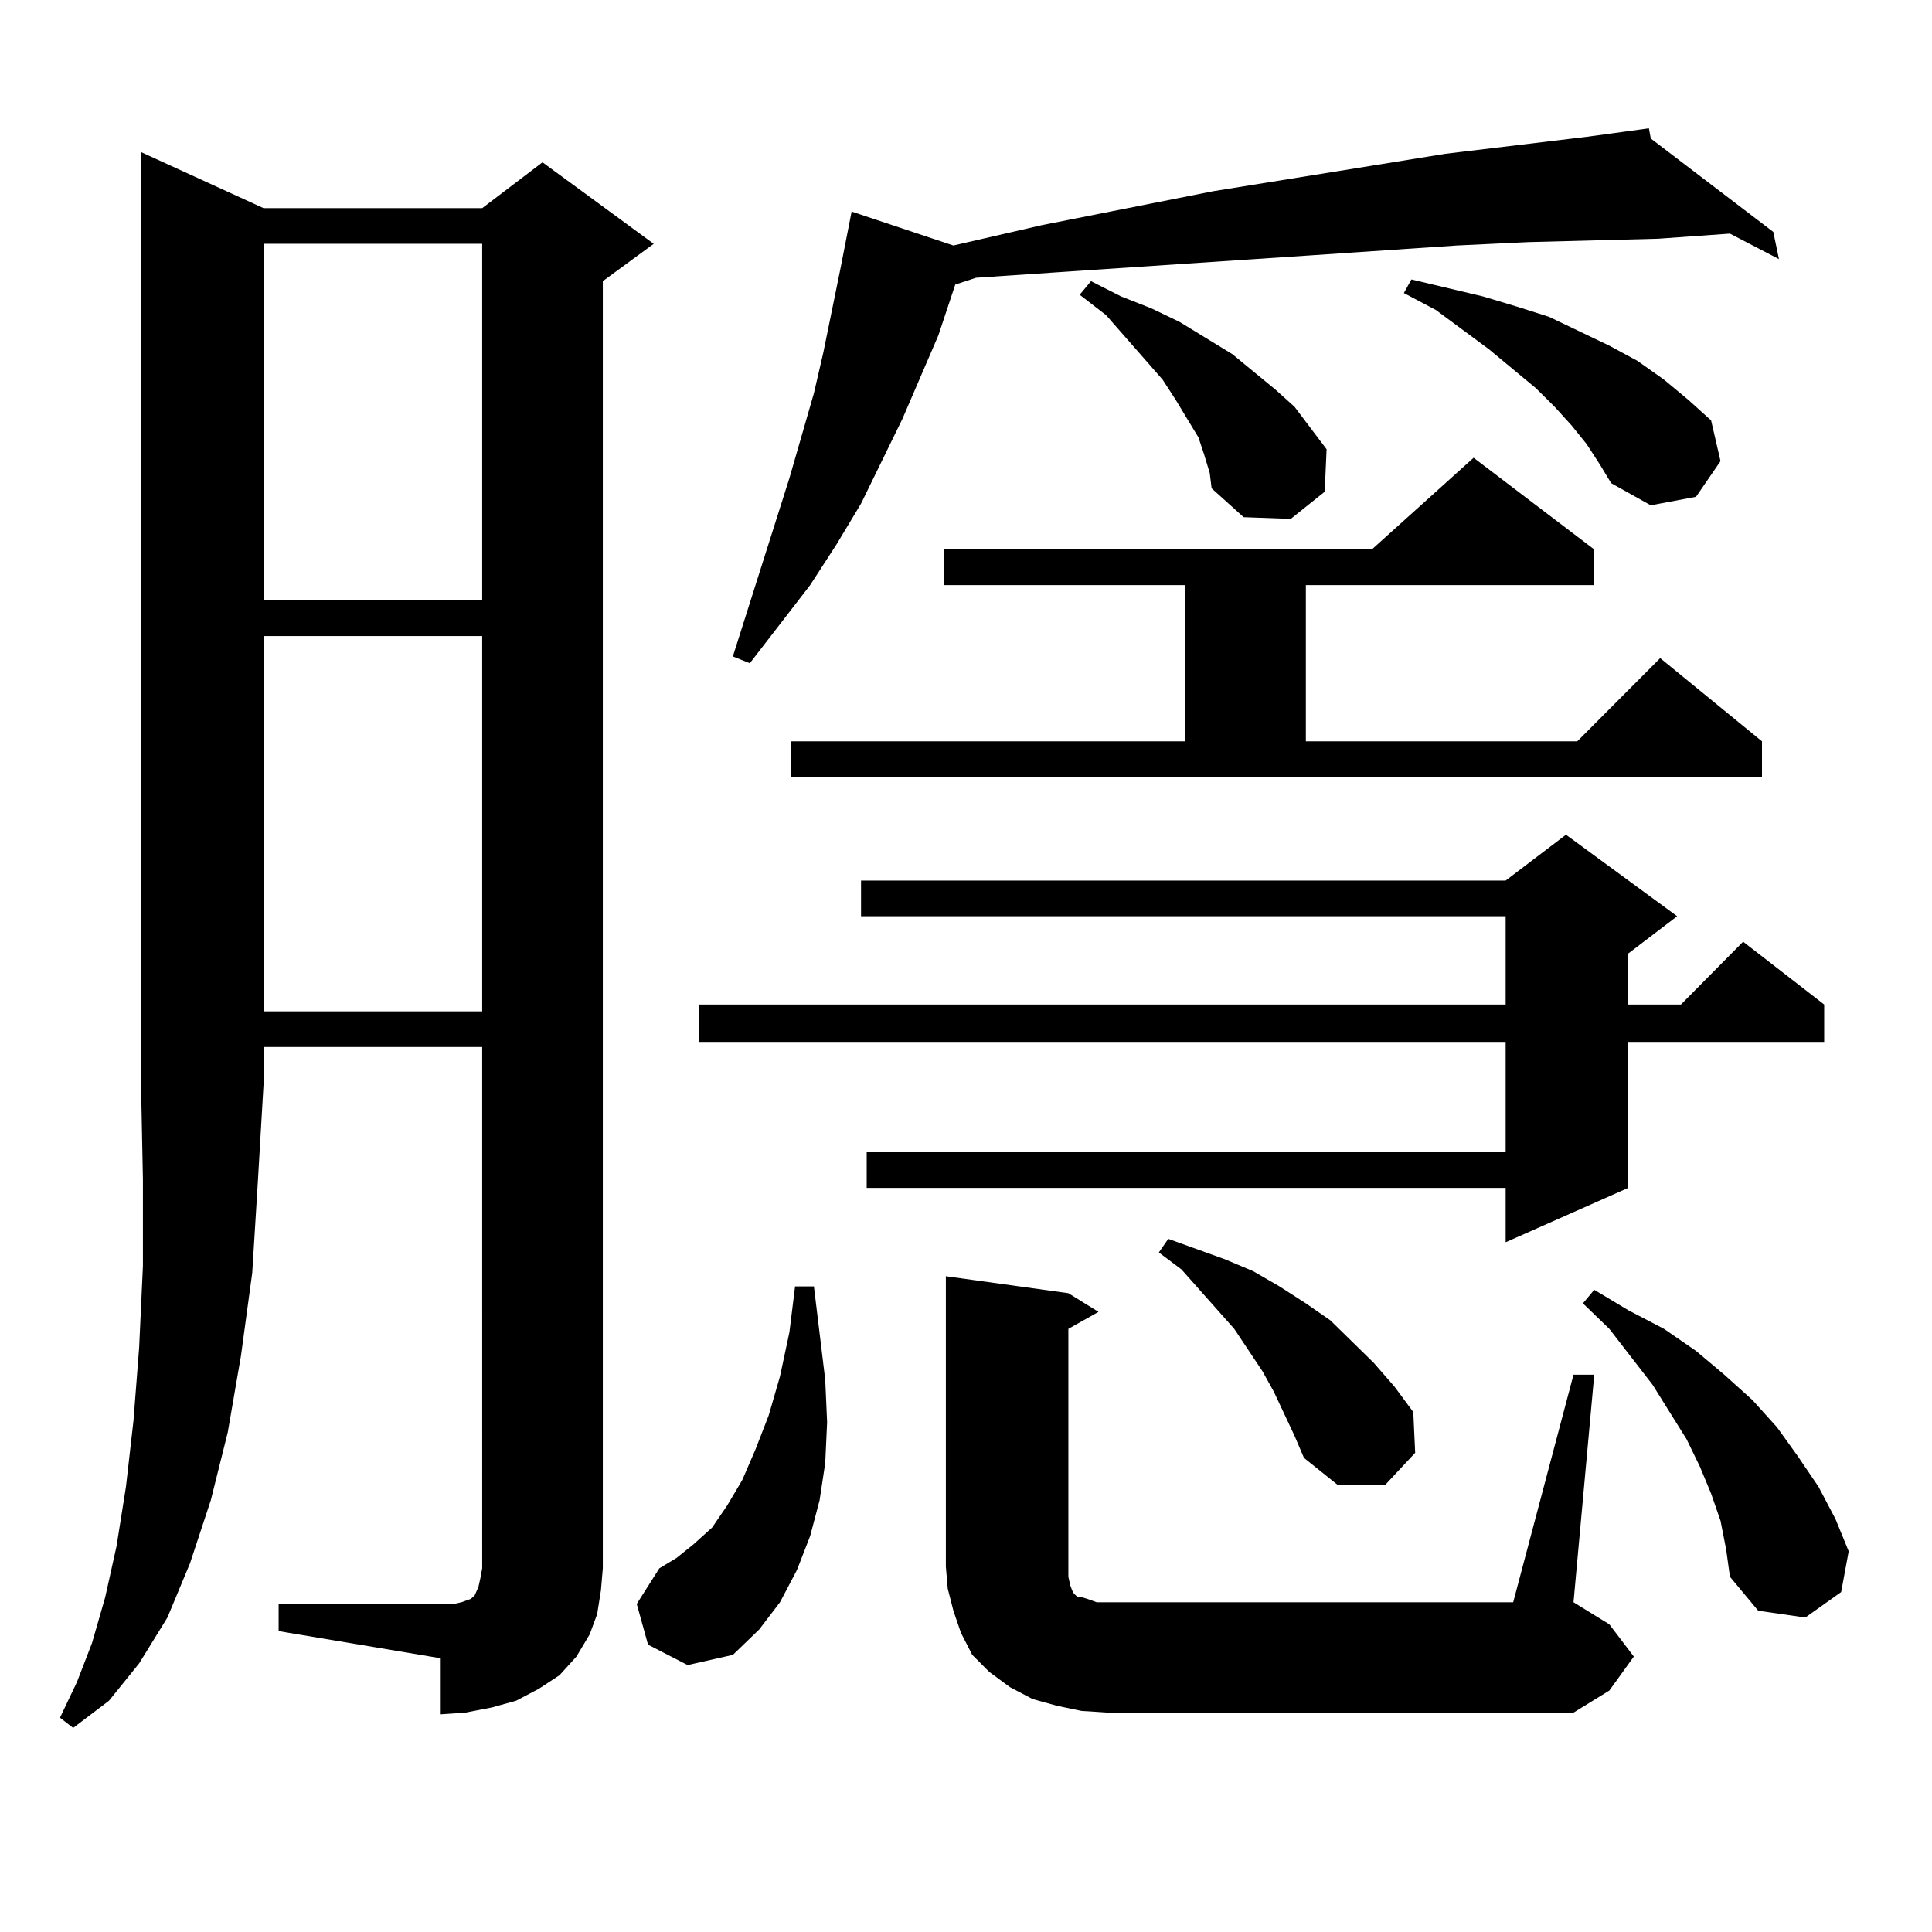<?xml version="1.0" encoding="utf-8"?>
<!-- Generator: Adobe Illustrator 16.0.0, SVG Export Plug-In . SVG Version: 6.00 Build 0)  -->
<!DOCTYPE svg PUBLIC "-//W3C//DTD SVG 1.1//EN" "http://www.w3.org/Graphics/SVG/1.1/DTD/svg11.dtd">
<svg version="1.1" id="图层_1" xmlns="http://www.w3.org/2000/svg" xmlns:xlink="http://www.w3.org/1999/xlink" x="0px" y="0px"
	 width="1000px" height="1000px" viewBox="0 0 1000 1000" enable-background="new 0 0 1000 1000" xml:space="preserve">
<path d="M136.411,107.734h113.168l31.219-23.73l57.56,42.188l-26.341,19.336v666.211l-0.976,11.426l-1.951,12.305l-3.902,10.547
	l-6.829,11.426l-8.78,9.668l-10.731,7.031l-11.707,6.152l-12.683,3.516l-13.658,2.637l-12.683,0.879V858.32l-83.9-14.063v-14.063
	h83.9h6.829l3.902-0.879l4.878-1.758l1.951-1.758l1.951-4.395l0.976-4.395l0.976-5.273V541.914H136.411v19.336l-2.927,50.098
	l-2.927,47.461l-5.854,43.066l-6.829,39.551l-8.78,35.156l-10.731,32.52l-11.707,28.125l-14.634,23.73l-15.609,19.336
	l-18.536,14.063l-6.829-5.273l8.78-18.457l7.805-20.215l6.829-23.73l5.854-26.367l4.878-30.762l3.902-34.277l2.927-37.793
	l1.951-42.188v-44.824l-0.976-49.219V78.73L136.411,107.734z M136.411,126.191v184.57h113.168v-184.57H136.411z M136.411,329.219
	v194.238h113.168V329.219H136.411z M335.431,851.289l-5.854-21.094l11.707-18.457l8.78-5.273l8.78-7.031l9.756-8.789l7.805-11.426
	l7.805-13.184l6.829-15.82l6.829-17.578l5.854-20.215l4.878-22.852l2.927-23.73h9.756l5.854,48.34l0.976,21.973l-0.976,21.094
	l-2.927,19.336l-4.878,18.457l-6.829,17.578l-8.78,16.699l-10.731,14.063l-13.658,13.184l-23.414,5.273L335.431,851.289z
	 M868.101,474.238l-25.365,19.336v26.367h27.316l32.194-32.52l41.95,32.52v19.336H842.735v75.586l-63.413,28.125v-28.125H448.599
	v-18.457h330.724v-57.129H361.771v-19.336h417.551v-45.703h-333.65v-18.457h333.65l31.219-23.73L868.101,474.238z M854.442,71.699
	l63.413,48.34l2.927,14.063l-25.365-13.184l-37.072,2.637l-67.315,1.758l-37.072,1.758l-78.047,5.273l-131.704,8.789l-39.023,2.637
	l-10.731,3.516l-8.78,26.367l-18.536,43.066l-21.463,43.945l-12.683,21.094l-13.658,21.094l-31.219,40.43l-8.78-3.516L408.6,247.48
	l12.683-43.945l4.878-21.094l8.78-43.066l5.854-29.883l52.682,17.578l45.853-10.547l88.778-17.578l81.949-13.184l38.048-6.152
	l73.169-8.789l32.194-4.395L854.442,71.699z M409.575,383.711h203.897v-80.859H488.598v-18.457h221.458l52.682-47.461l62.438,47.461
	v18.457H675.91v80.859h140.484l42.926-43.066l52.682,43.066v18.457H409.575V383.711z M559.815,885.566l-12.683-2.637l-12.683-3.516
	l-11.707-6.152l-10.731-7.91l-8.78-8.789l-5.854-11.426l-3.902-11.426l-2.927-11.426l-0.976-11.426V660.566l63.413,8.789
	l15.609,9.668l-15.609,8.789v123.047v5.273l0.976,4.395l0.976,2.637l0.976,1.758l0.976,0.879l0.976,0.879h1.951l2.927,0.879
	l4.878,1.758h5.854h209.751l31.219-117.773h10.731l-10.731,117.773l18.536,11.426l12.683,16.699l-12.683,17.578l-18.536,11.426
	h-240.97L559.815,885.566z M623.229,235.176l-2.927-8.789l-11.707-19.336l-6.829-10.547l-29.268-33.398l-13.658-10.547l5.854-7.031
	l15.609,7.91l15.609,6.152l14.634,7.031l27.316,16.699l22.438,18.457l9.756,8.789l16.585,21.973l-0.976,21.973l-17.561,14.063
	l-24.39-0.879l-16.585-14.941l-0.976-7.91L623.229,235.176z M659.325,720.332l-5.854-10.547l-14.634-21.973l-27.316-30.762
	l-11.707-8.789l4.878-7.031l29.268,10.547l14.634,6.152l13.658,7.91l13.658,8.789l12.683,8.789l22.438,21.973l10.731,12.305
	l9.756,13.184l0.976,21.094l-15.609,16.699h-24.39l-17.561-14.063l-4.878-11.426L659.325,720.332z M821.272,229.902l-7.805-9.668
	l-8.78-9.668l-9.756-9.668l-24.39-20.215l-27.316-20.215l-16.585-8.789l3.902-7.031l18.536,4.395l18.536,4.395l17.561,5.273
	l16.585,5.273l31.219,14.941l14.634,7.91l13.658,9.668l12.683,10.547l11.707,10.547l4.878,21.094l-12.683,18.457l-23.414,4.395
	l-20.487-11.426l-5.854-9.668L821.272,229.902z M890.539,787.129l-4.878-14.063l-5.854-14.063l-6.829-14.063l-17.561-28.125
	l-22.438-29.004l-13.658-13.184l5.854-7.031l17.561,10.547l18.536,9.668l16.585,11.426l14.634,12.305l14.634,13.184l12.683,14.063
	l10.731,14.941l10.731,15.82l8.78,16.699l6.829,16.699l-3.902,21.094l-18.536,13.184l-24.39-3.516l-14.634-17.578l-1.951-14.063
	L890.539,787.129z"/>
</svg>
